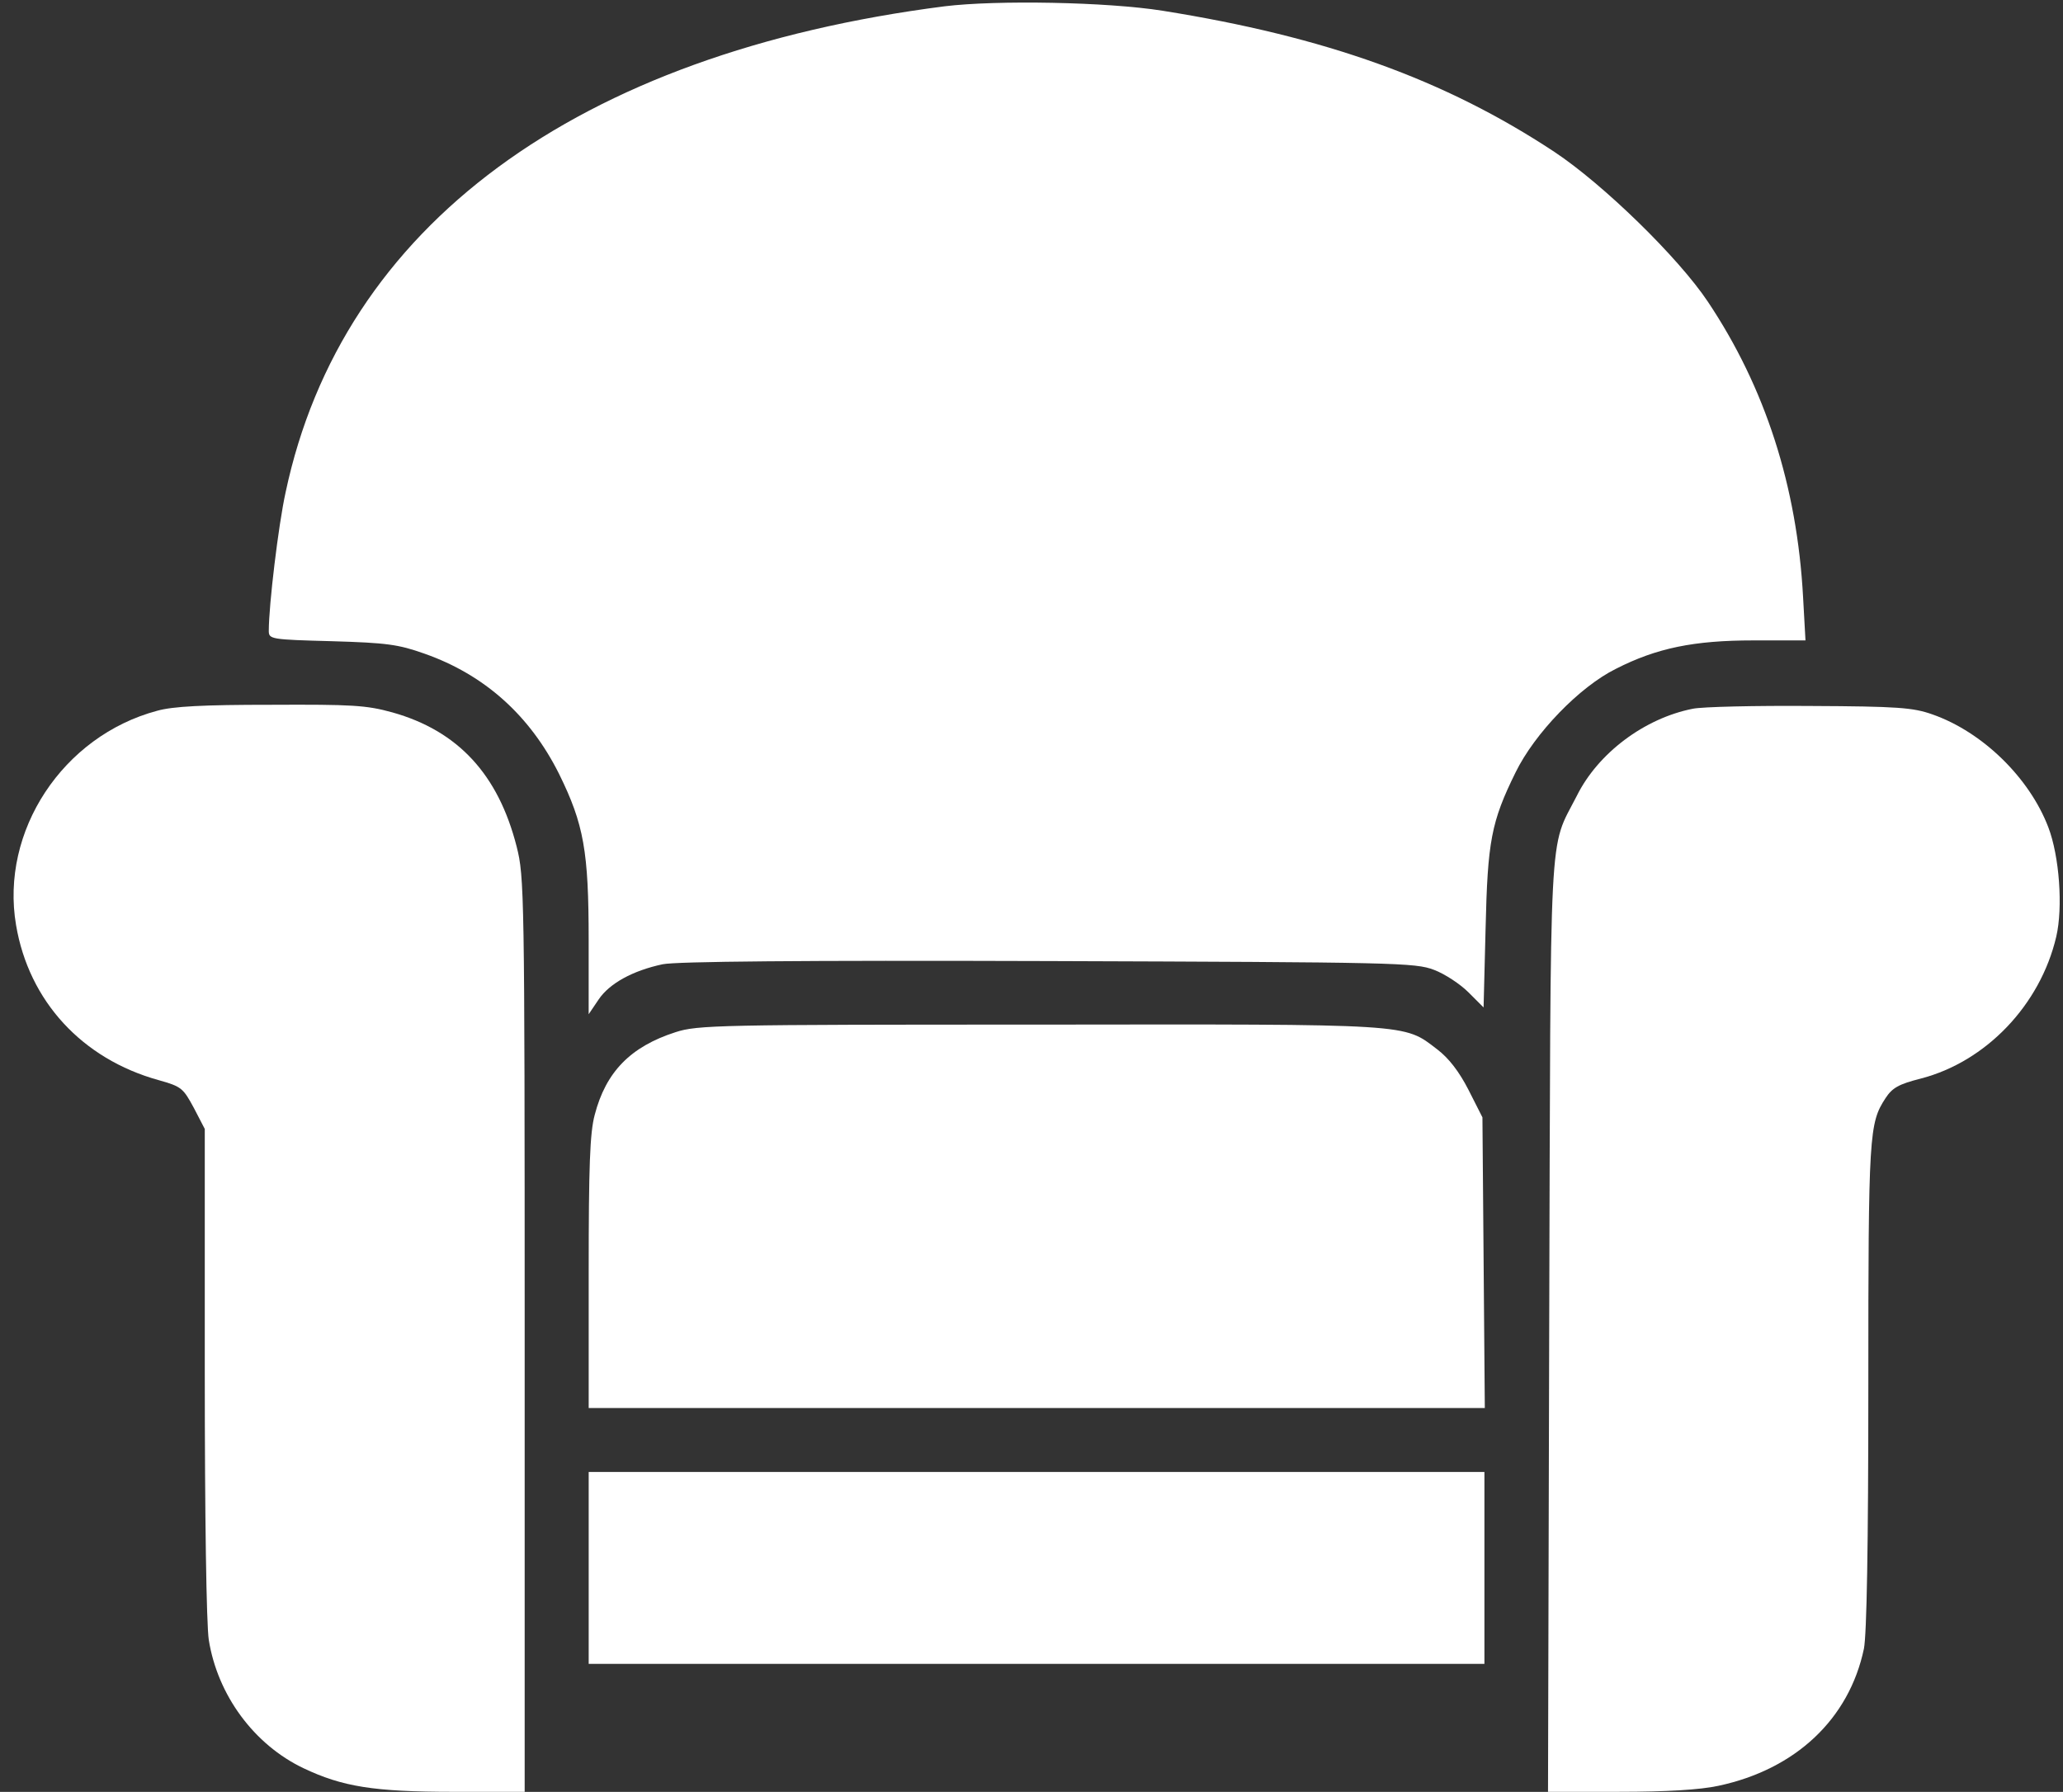 <?xml version="1.0" encoding="UTF-8" standalone="no"?><svg xmlns="http://www.w3.org/2000/svg" xmlns:xlink="http://www.w3.org/1999/xlink" fill="#ffffff" height="858.4" preserveAspectRatio="xMidYMid meet" version="1" viewBox="3.5 70.2 988.1 858.4" width="988.1" zoomAndPan="magnify"><rect x="3.5" y="70.2" width="988.1" height="858.4" fill="#333333" stroke="none"/><g><g id="change1_1"><path d="M4559.1,4377.8c-1763.9-226-2886.3-1053.4-3156.3-2329c-34.5-157.1-80.4-540.1-80.4-662.7c0-40.2,9.6-42.1,302.6-49.8c262.4-7.7,317.9-15.3,442.4-59.4c289.2-101.5,505.6-296.9,645.4-576.5c118.7-241.3,141.7-369.7,141.7-796.8v-354.3l47.9,70.9c51.7,76.6,162.8,137.9,306.4,168.5c65.1,13.4,660.8,19.2,1848.2,15.3c1666.3-5.7,1756.3-7.7,1846.3-42.1c51.7-19.2,126.4-69,164.7-107.3l72.8-72.8l9.6,377.3c9.6,419.4,26.8,511.4,143.7,748.9c91.9,187.7,306.4,409.9,480.7,496.1c195.3,99.6,373.5,136,658.8,136h249l-11.5,206.8c-28.7,532.5-181.9,1005.5-455.8,1415.4c-141.7,212.6-501.8,563.1-735.5,718.2c-524.8,346.7-1095.5,551.6-1877,676.1C5336.7,4398.8,4810,4408.4,4559.1,4377.8z" transform="matrix(.1 0 0 -.1 0 511)"/><path d="M788,1003.1C336,882.5,35.3,426.6,111.9-23.5c61.3-363.9,316-641.6,683.7-743.1c109.2-30.7,116.8-38.3,168.5-134.1l51.7-99.6v-1162.5c0-693.3,7.7-1210.4,19.2-1285.2c42.1-264.3,216.4-501.8,453.9-614.8c185.8-88.1,335.2-113,720.1-113h339v2189.1c0,2120.2-1.9,2194.9-38.3,2338.5c-88.1,346.7-281.5,555.4-595.6,643.5c-124.5,34.5-193.4,38.3-582.2,36.4C1010.2,1031.8,862.7,1024.2,788,1003.1z" transform="matrix(.1 0 0 -.1 0 511)"/><path d="M8142.6,1012.7c-231.7-46-453.9-212.6-555.4-417.5c-136-266.2-124.5-74.7-132.1-2545.4l-5.7-2225.5h340.9c226,0,386.9,9.6,475,28.7c369.6,78.5,626.3,319.8,697.2,656.9c13.4,68.9,21.1,482.6,21.1,1264.1c0,1204.7,3.8,1252.6,82.3,1373.2c32.6,49.8,63.2,67,168.5,93.8c312.2,80.5,572.7,352.4,649.3,679.9c32.6,139.8,15.3,385-38.3,524.8c-90,235.6-314.1,455.8-555.4,540.1c-91.9,32.6-166.6,38.3-584.2,40.2C8443.3,1028,8188.5,1022.3,8142.6,1012.7z" transform="matrix(.1 0 0 -.1 0 511)"/><path d="M3270.2-536.8c-214.5-69-333.3-189.6-386.9-396.5c-23-86.2-28.7-245.1-28.7-756.5v-647.3h2145.1h2147l-5.7,697.1l-5.7,695.3l-67,132.2c-44.1,86.2-93.9,151.3-149.4,193.4c-162.8,124.5-109.2,120.7-1907.6,118.7C3477-500.4,3375.5-502.3,3270.2-536.8z" transform="matrix(.1 0 0 -.1 0 511)"/><path d="M2854.6-3103.2v-459.6h2145.1h2145.1v459.6v459.7H4999.6H2854.6V-3103.2z" transform="matrix(.1 0 0 -.1 0 511)"/></g></g></svg>